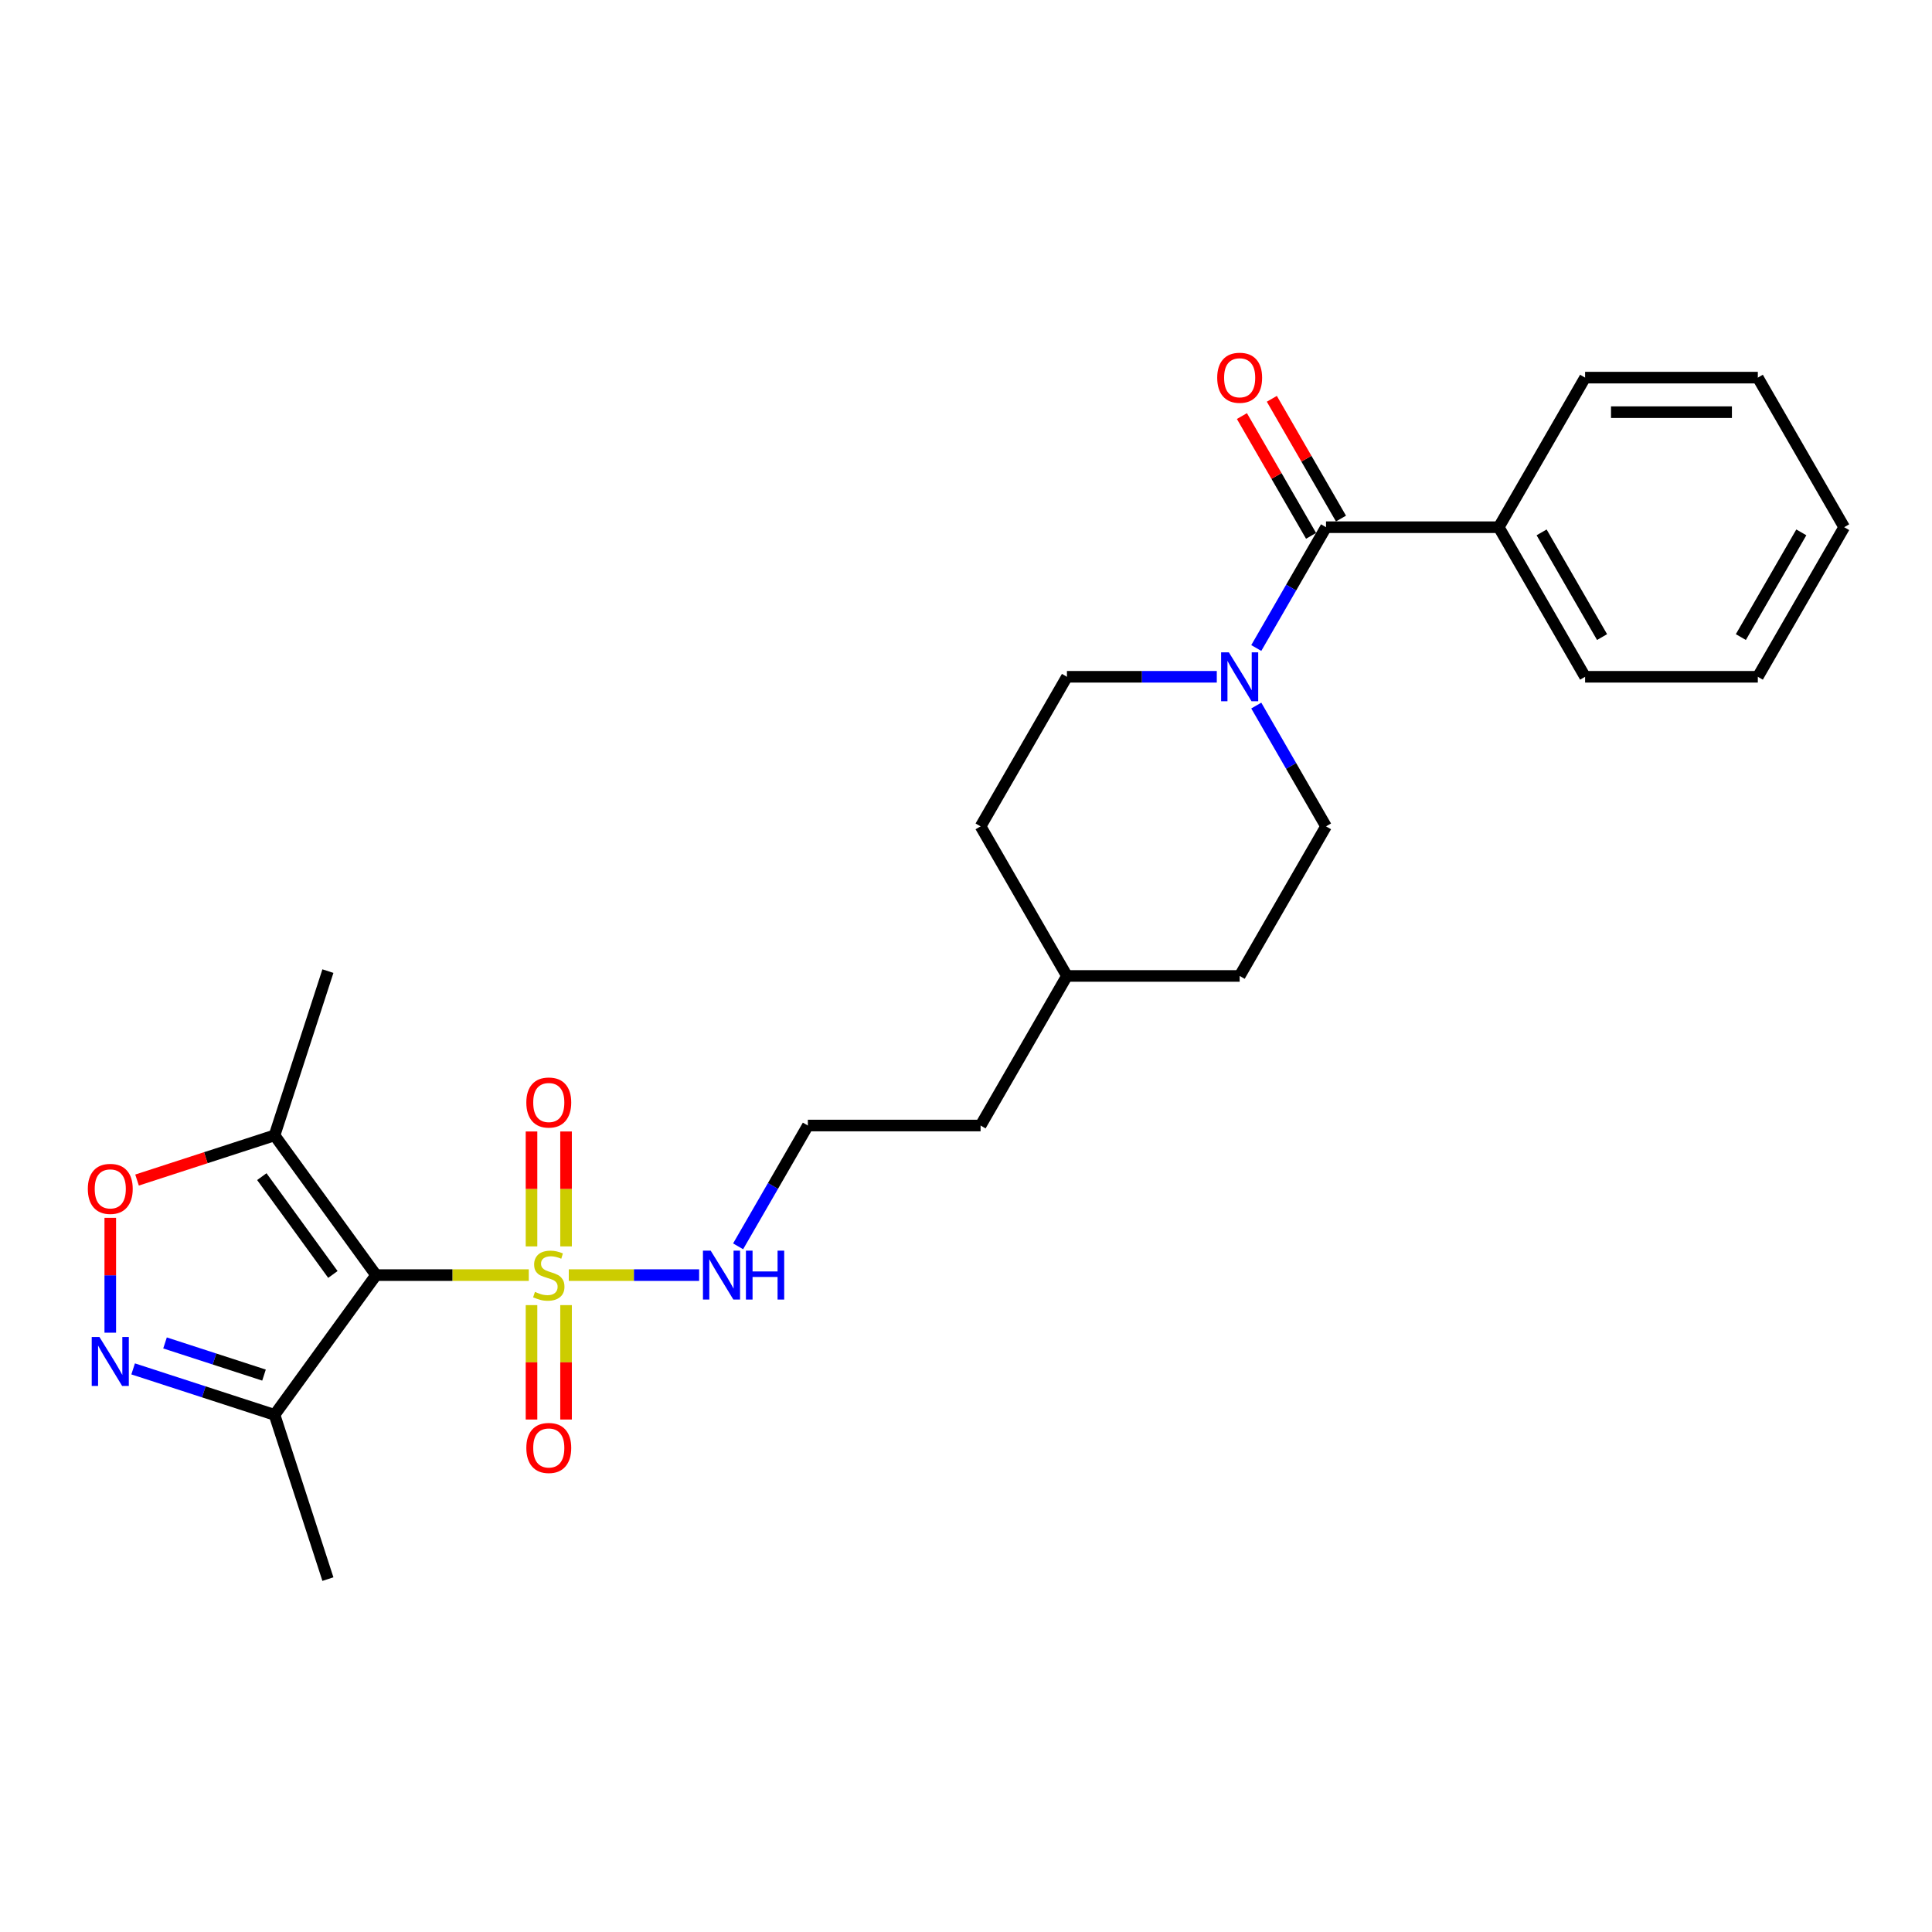 <?xml version='1.0' encoding='iso-8859-1'?>
<svg version='1.1' baseProfile='full'
              xmlns='http://www.w3.org/2000/svg'
                      xmlns:rdkit='http://www.rdkit.org/xml'
                      xmlns:xlink='http://www.w3.org/1999/xlink'
                  xml:space='preserve'
width='1000px' height='1000px' viewBox='0 0 1000 1000'>
<!-- END OF HEADER -->
<rect style='opacity:1.0;fill:#FFFFFF;stroke:none' width='1000' height='1000' x='0' y='0'> </rect>
<path class='bond-0' d='M 273.696,659.993 L 234.172,659.993' style='fill:none;fill-rule:evenodd;stroke:#CCCC00;stroke-width:6px;stroke-linecap:butt;stroke-linejoin:miter;stroke-opacity:1' />
<path class='bond-0' d='M 234.172,659.993 L 194.648,659.993' style='fill:none;fill-rule:evenodd;stroke:#000000;stroke-width:6px;stroke-linecap:butt;stroke-linejoin:miter;stroke-opacity:1' />
<path class='bond-7' d='M 292.988,645.135 L 292.988,615.394' style='fill:none;fill-rule:evenodd;stroke:#CCCC00;stroke-width:6px;stroke-linecap:butt;stroke-linejoin:miter;stroke-opacity:1' />
<path class='bond-7' d='M 292.988,615.394 L 292.988,585.652' style='fill:none;fill-rule:evenodd;stroke:#FF0000;stroke-width:6px;stroke-linecap:butt;stroke-linejoin:miter;stroke-opacity:1' />
<path class='bond-7' d='M 275.108,645.135 L 275.108,615.394' style='fill:none;fill-rule:evenodd;stroke:#CCCC00;stroke-width:6px;stroke-linecap:butt;stroke-linejoin:miter;stroke-opacity:1' />
<path class='bond-7' d='M 275.108,615.394 L 275.108,585.652' style='fill:none;fill-rule:evenodd;stroke:#FF0000;stroke-width:6px;stroke-linecap:butt;stroke-linejoin:miter;stroke-opacity:1' />
<path class='bond-8' d='M 275.108,675.531 L 275.108,705.138' style='fill:none;fill-rule:evenodd;stroke:#CCCC00;stroke-width:6px;stroke-linecap:butt;stroke-linejoin:miter;stroke-opacity:1' />
<path class='bond-8' d='M 275.108,705.138 L 275.108,734.744' style='fill:none;fill-rule:evenodd;stroke:#FF0000;stroke-width:6px;stroke-linecap:butt;stroke-linejoin:miter;stroke-opacity:1' />
<path class='bond-8' d='M 292.988,675.531 L 292.988,705.138' style='fill:none;fill-rule:evenodd;stroke:#CCCC00;stroke-width:6px;stroke-linecap:butt;stroke-linejoin:miter;stroke-opacity:1' />
<path class='bond-8' d='M 292.988,705.138 L 292.988,734.744' style='fill:none;fill-rule:evenodd;stroke:#FF0000;stroke-width:6px;stroke-linecap:butt;stroke-linejoin:miter;stroke-opacity:1' />
<path class='bond-9' d='M 294.401,659.993 L 328.135,659.993' style='fill:none;fill-rule:evenodd;stroke:#CCCC00;stroke-width:6px;stroke-linecap:butt;stroke-linejoin:miter;stroke-opacity:1' />
<path class='bond-9' d='M 328.135,659.993 L 361.87,659.993' style='fill:none;fill-rule:evenodd;stroke:#0000FF;stroke-width:6px;stroke-linecap:butt;stroke-linejoin:miter;stroke-opacity:1' />
<path class='bond-2' d='M 194.648,659.993 L 142.101,587.667' style='fill:none;fill-rule:evenodd;stroke:#000000;stroke-width:6px;stroke-linecap:butt;stroke-linejoin:miter;stroke-opacity:1' />
<path class='bond-2' d='M 172.301,659.654 L 135.518,609.026' style='fill:none;fill-rule:evenodd;stroke:#000000;stroke-width:6px;stroke-linecap:butt;stroke-linejoin:miter;stroke-opacity:1' />
<path class='bond-3' d='M 194.648,659.993 L 142.101,732.319' style='fill:none;fill-rule:evenodd;stroke:#000000;stroke-width:6px;stroke-linecap:butt;stroke-linejoin:miter;stroke-opacity:1' />
<path class='bond-1' d='M 68.913,708.539 L 105.507,720.429' style='fill:none;fill-rule:evenodd;stroke:#0000FF;stroke-width:6px;stroke-linecap:butt;stroke-linejoin:miter;stroke-opacity:1' />
<path class='bond-1' d='M 105.507,720.429 L 142.101,732.319' style='fill:none;fill-rule:evenodd;stroke:#000000;stroke-width:6px;stroke-linecap:butt;stroke-linejoin:miter;stroke-opacity:1' />
<path class='bond-1' d='M 85.416,695.101 L 111.032,703.424' style='fill:none;fill-rule:evenodd;stroke:#0000FF;stroke-width:6px;stroke-linecap:butt;stroke-linejoin:miter;stroke-opacity:1' />
<path class='bond-1' d='M 111.032,703.424 L 136.648,711.747' style='fill:none;fill-rule:evenodd;stroke:#000000;stroke-width:6px;stroke-linecap:butt;stroke-linejoin:miter;stroke-opacity:1' />
<path class='bond-26' d='M 57.077,689.799 L 57.077,660.075' style='fill:none;fill-rule:evenodd;stroke:#0000FF;stroke-width:6px;stroke-linecap:butt;stroke-linejoin:miter;stroke-opacity:1' />
<path class='bond-26' d='M 57.077,660.075 L 57.077,630.351' style='fill:none;fill-rule:evenodd;stroke:#FF0000;stroke-width:6px;stroke-linecap:butt;stroke-linejoin:miter;stroke-opacity:1' />
<path class='bond-5' d='M 142.101,587.667 L 106.517,599.229' style='fill:none;fill-rule:evenodd;stroke:#000000;stroke-width:6px;stroke-linecap:butt;stroke-linejoin:miter;stroke-opacity:1' />
<path class='bond-5' d='M 106.517,599.229 L 70.933,610.791' style='fill:none;fill-rule:evenodd;stroke:#FF0000;stroke-width:6px;stroke-linecap:butt;stroke-linejoin:miter;stroke-opacity:1' />
<path class='bond-17' d='M 142.101,587.667 L 169.727,502.643' style='fill:none;fill-rule:evenodd;stroke:#000000;stroke-width:6px;stroke-linecap:butt;stroke-linejoin:miter;stroke-opacity:1' />
<path class='bond-19' d='M 142.101,732.319 L 169.727,817.343' style='fill:none;fill-rule:evenodd;stroke:#000000;stroke-width:6px;stroke-linecap:butt;stroke-linejoin:miter;stroke-opacity:1' />
<path class='bond-4' d='M 686.347,272.881 L 668.296,304.145' style='fill:none;fill-rule:evenodd;stroke:#000000;stroke-width:6px;stroke-linecap:butt;stroke-linejoin:miter;stroke-opacity:1' />
<path class='bond-4' d='M 668.296,304.145 L 650.246,335.41' style='fill:none;fill-rule:evenodd;stroke:#0000FF;stroke-width:6px;stroke-linecap:butt;stroke-linejoin:miter;stroke-opacity:1' />
<path class='bond-10' d='M 694.089,268.411 L 676.193,237.415' style='fill:none;fill-rule:evenodd;stroke:#000000;stroke-width:6px;stroke-linecap:butt;stroke-linejoin:miter;stroke-opacity:1' />
<path class='bond-10' d='M 676.193,237.415 L 658.298,206.419' style='fill:none;fill-rule:evenodd;stroke:#FF0000;stroke-width:6px;stroke-linecap:butt;stroke-linejoin:miter;stroke-opacity:1' />
<path class='bond-10' d='M 678.604,277.351 L 660.709,246.355' style='fill:none;fill-rule:evenodd;stroke:#000000;stroke-width:6px;stroke-linecap:butt;stroke-linejoin:miter;stroke-opacity:1' />
<path class='bond-10' d='M 660.709,246.355 L 642.813,215.359' style='fill:none;fill-rule:evenodd;stroke:#FF0000;stroke-width:6px;stroke-linecap:butt;stroke-linejoin:miter;stroke-opacity:1' />
<path class='bond-11' d='M 686.347,272.881 L 775.746,272.881' style='fill:none;fill-rule:evenodd;stroke:#000000;stroke-width:6px;stroke-linecap:butt;stroke-linejoin:miter;stroke-opacity:1' />
<path class='bond-6' d='M 629.81,350.304 L 591.029,350.304' style='fill:none;fill-rule:evenodd;stroke:#0000FF;stroke-width:6px;stroke-linecap:butt;stroke-linejoin:miter;stroke-opacity:1' />
<path class='bond-6' d='M 591.029,350.304 L 552.247,350.304' style='fill:none;fill-rule:evenodd;stroke:#000000;stroke-width:6px;stroke-linecap:butt;stroke-linejoin:miter;stroke-opacity:1' />
<path class='bond-27' d='M 650.246,365.198 L 668.296,396.462' style='fill:none;fill-rule:evenodd;stroke:#0000FF;stroke-width:6px;stroke-linecap:butt;stroke-linejoin:miter;stroke-opacity:1' />
<path class='bond-27' d='M 668.296,396.462 L 686.347,427.726' style='fill:none;fill-rule:evenodd;stroke:#000000;stroke-width:6px;stroke-linecap:butt;stroke-linejoin:miter;stroke-opacity:1' />
<path class='bond-16' d='M 382.047,645.099 L 400.097,613.835' style='fill:none;fill-rule:evenodd;stroke:#0000FF;stroke-width:6px;stroke-linecap:butt;stroke-linejoin:miter;stroke-opacity:1' />
<path class='bond-16' d='M 400.097,613.835 L 418.148,582.571' style='fill:none;fill-rule:evenodd;stroke:#000000;stroke-width:6px;stroke-linecap:butt;stroke-linejoin:miter;stroke-opacity:1' />
<path class='bond-20' d='M 775.746,272.881 L 820.446,350.304' style='fill:none;fill-rule:evenodd;stroke:#000000;stroke-width:6px;stroke-linecap:butt;stroke-linejoin:miter;stroke-opacity:1' />
<path class='bond-20' d='M 797.936,275.555 L 829.225,329.75' style='fill:none;fill-rule:evenodd;stroke:#000000;stroke-width:6px;stroke-linecap:butt;stroke-linejoin:miter;stroke-opacity:1' />
<path class='bond-21' d='M 775.746,272.881 L 820.446,195.459' style='fill:none;fill-rule:evenodd;stroke:#000000;stroke-width:6px;stroke-linecap:butt;stroke-linejoin:miter;stroke-opacity:1' />
<path class='bond-12' d='M 686.347,427.726 L 641.647,505.148' style='fill:none;fill-rule:evenodd;stroke:#000000;stroke-width:6px;stroke-linecap:butt;stroke-linejoin:miter;stroke-opacity:1' />
<path class='bond-13' d='M 552.247,350.304 L 507.547,427.726' style='fill:none;fill-rule:evenodd;stroke:#000000;stroke-width:6px;stroke-linecap:butt;stroke-linejoin:miter;stroke-opacity:1' />
<path class='bond-14' d='M 641.647,505.148 L 552.247,505.148' style='fill:none;fill-rule:evenodd;stroke:#000000;stroke-width:6px;stroke-linecap:butt;stroke-linejoin:miter;stroke-opacity:1' />
<path class='bond-15' d='M 507.547,427.726 L 552.247,505.148' style='fill:none;fill-rule:evenodd;stroke:#000000;stroke-width:6px;stroke-linecap:butt;stroke-linejoin:miter;stroke-opacity:1' />
<path class='bond-22' d='M 418.148,582.571 L 507.547,582.571' style='fill:none;fill-rule:evenodd;stroke:#000000;stroke-width:6px;stroke-linecap:butt;stroke-linejoin:miter;stroke-opacity:1' />
<path class='bond-18' d='M 552.247,505.148 L 507.547,582.571' style='fill:none;fill-rule:evenodd;stroke:#000000;stroke-width:6px;stroke-linecap:butt;stroke-linejoin:miter;stroke-opacity:1' />
<path class='bond-24' d='M 820.446,350.304 L 909.846,350.304' style='fill:none;fill-rule:evenodd;stroke:#000000;stroke-width:6px;stroke-linecap:butt;stroke-linejoin:miter;stroke-opacity:1' />
<path class='bond-23' d='M 820.446,195.459 L 909.846,195.459' style='fill:none;fill-rule:evenodd;stroke:#000000;stroke-width:6px;stroke-linecap:butt;stroke-linejoin:miter;stroke-opacity:1' />
<path class='bond-23' d='M 833.856,213.339 L 896.436,213.339' style='fill:none;fill-rule:evenodd;stroke:#000000;stroke-width:6px;stroke-linecap:butt;stroke-linejoin:miter;stroke-opacity:1' />
<path class='bond-25' d='M 909.846,195.459 L 954.545,272.881' style='fill:none;fill-rule:evenodd;stroke:#000000;stroke-width:6px;stroke-linecap:butt;stroke-linejoin:miter;stroke-opacity:1' />
<path class='bond-28' d='M 909.846,350.304 L 954.545,272.881' style='fill:none;fill-rule:evenodd;stroke:#000000;stroke-width:6px;stroke-linecap:butt;stroke-linejoin:miter;stroke-opacity:1' />
<path class='bond-28' d='M 901.066,329.75 L 932.356,275.555' style='fill:none;fill-rule:evenodd;stroke:#000000;stroke-width:6px;stroke-linecap:butt;stroke-linejoin:miter;stroke-opacity:1' />
<path  class='atom-0' d='M 276.896 668.683
Q 277.182 668.79, 278.362 669.291
Q 279.542 669.791, 280.83 670.113
Q 282.153 670.399, 283.44 670.399
Q 285.836 670.399, 287.231 669.255
Q 288.625 668.075, 288.625 666.037
Q 288.625 664.642, 287.91 663.784
Q 287.231 662.925, 286.158 662.461
Q 285.085 661.996, 283.297 661.459
Q 281.044 660.78, 279.685 660.136
Q 278.362 659.493, 277.397 658.134
Q 276.467 656.775, 276.467 654.486
Q 276.467 651.303, 278.613 649.337
Q 280.794 647.37, 285.085 647.37
Q 288.017 647.37, 291.343 648.765
L 290.521 651.518
Q 287.481 650.266, 285.192 650.266
Q 282.725 650.266, 281.366 651.303
Q 280.007 652.305, 280.043 654.057
Q 280.043 655.416, 280.722 656.238
Q 281.438 657.061, 282.439 657.526
Q 283.476 657.991, 285.192 658.527
Q 287.481 659.242, 288.84 659.957
Q 290.199 660.673, 291.164 662.139
Q 292.166 663.569, 292.166 666.037
Q 292.166 669.541, 289.805 671.436
Q 287.481 673.296, 283.583 673.296
Q 281.33 673.296, 279.614 672.795
Q 277.933 672.33, 275.931 671.508
L 276.896 668.683
' fill='#CCCC00'/>
<path  class='atom-2' d='M 51.48 692.034
L 59.776 705.444
Q 60.599 706.767, 61.922 709.163
Q 63.245 711.559, 63.317 711.702
L 63.317 692.034
L 66.678 692.034
L 66.678 717.352
L 63.209 717.352
L 54.305 702.69
Q 53.268 700.974, 52.16 699.007
Q 51.087 697.04, 50.765 696.432
L 50.765 717.352
L 47.475 717.352
L 47.475 692.034
L 51.48 692.034
' fill='#0000FF'/>
<path  class='atom-6' d='M 45.455 615.365
Q 45.455 609.286, 48.458 605.888
Q 51.462 602.491, 57.077 602.491
Q 62.691 602.491, 65.695 605.888
Q 68.698 609.286, 68.698 615.365
Q 68.698 621.516, 65.659 625.02
Q 62.619 628.489, 57.077 628.489
Q 51.498 628.489, 48.458 625.02
Q 45.455 621.551, 45.455 615.365
M 57.077 625.628
Q 60.939 625.628, 63.013 623.053
Q 65.123 620.443, 65.123 615.365
Q 65.123 610.394, 63.013 607.891
Q 60.939 605.352, 57.077 605.352
Q 53.214 605.352, 51.105 607.855
Q 49.031 610.358, 49.031 615.365
Q 49.031 620.478, 51.105 623.053
Q 53.214 625.628, 57.077 625.628
' fill='#FF0000'/>
<path  class='atom-7' d='M 636.05 337.645
L 644.347 351.055
Q 645.169 352.378, 646.492 354.774
Q 647.815 357.17, 647.887 357.313
L 647.887 337.645
L 651.248 337.645
L 651.248 362.963
L 647.779 362.963
L 638.875 348.301
Q 637.838 346.585, 636.73 344.618
Q 635.657 342.651, 635.335 342.043
L 635.335 362.963
L 632.045 362.963
L 632.045 337.645
L 636.05 337.645
' fill='#0000FF'/>
<path  class='atom-8' d='M 272.426 570.665
Q 272.426 564.586, 275.43 561.189
Q 278.434 557.791, 284.048 557.791
Q 289.662 557.791, 292.666 561.189
Q 295.67 564.586, 295.67 570.665
Q 295.67 576.816, 292.63 580.32
Q 289.591 583.789, 284.048 583.789
Q 278.47 583.789, 275.43 580.32
Q 272.426 576.851, 272.426 570.665
M 284.048 580.928
Q 287.91 580.928, 289.984 578.353
Q 292.094 575.743, 292.094 570.665
Q 292.094 565.694, 289.984 563.191
Q 287.91 560.652, 284.048 560.652
Q 280.186 560.652, 278.076 563.155
Q 276.002 565.659, 276.002 570.665
Q 276.002 575.779, 278.076 578.353
Q 280.186 580.928, 284.048 580.928
' fill='#FF0000'/>
<path  class='atom-9' d='M 272.426 749.464
Q 272.426 743.385, 275.43 739.988
Q 278.434 736.591, 284.048 736.591
Q 289.662 736.591, 292.666 739.988
Q 295.67 743.385, 295.67 749.464
Q 295.67 755.615, 292.63 759.119
Q 289.591 762.588, 284.048 762.588
Q 278.47 762.588, 275.43 759.119
Q 272.426 755.651, 272.426 749.464
M 284.048 759.727
Q 287.91 759.727, 289.984 757.153
Q 292.094 754.542, 292.094 749.464
Q 292.094 744.494, 289.984 741.991
Q 287.91 739.452, 284.048 739.452
Q 280.186 739.452, 278.076 741.955
Q 276.002 744.458, 276.002 749.464
Q 276.002 754.578, 278.076 757.153
Q 280.186 759.727, 284.048 759.727
' fill='#FF0000'/>
<path  class='atom-10' d='M 367.851 647.334
L 376.148 660.744
Q 376.97 662.067, 378.293 664.463
Q 379.616 666.859, 379.688 667.002
L 379.688 647.334
L 383.049 647.334
L 383.049 672.652
L 379.581 672.652
L 370.676 657.991
Q 369.639 656.274, 368.531 654.307
Q 367.458 652.341, 367.136 651.733
L 367.136 672.652
L 363.846 672.652
L 363.846 647.334
L 367.851 647.334
' fill='#0000FF'/>
<path  class='atom-10' d='M 386.089 647.334
L 389.522 647.334
L 389.522 658.098
L 402.467 658.098
L 402.467 647.334
L 405.9 647.334
L 405.9 672.652
L 402.467 672.652
L 402.467 660.959
L 389.522 660.959
L 389.522 672.652
L 386.089 672.652
L 386.089 647.334
' fill='#0000FF'/>
<path  class='atom-11' d='M 630.025 195.53
Q 630.025 189.451, 633.029 186.054
Q 636.032 182.657, 641.647 182.657
Q 647.261 182.657, 650.265 186.054
Q 653.269 189.451, 653.269 195.53
Q 653.269 201.681, 650.229 205.186
Q 647.189 208.654, 641.647 208.654
Q 636.068 208.654, 633.029 205.186
Q 630.025 201.717, 630.025 195.53
M 641.647 205.794
Q 645.509 205.794, 647.583 203.219
Q 649.693 200.608, 649.693 195.53
Q 649.693 190.56, 647.583 188.057
Q 645.509 185.518, 641.647 185.518
Q 637.785 185.518, 635.675 188.021
Q 633.601 190.524, 633.601 195.53
Q 633.601 200.644, 635.675 203.219
Q 637.785 205.794, 641.647 205.794
' fill='#FF0000'/>
</svg>
